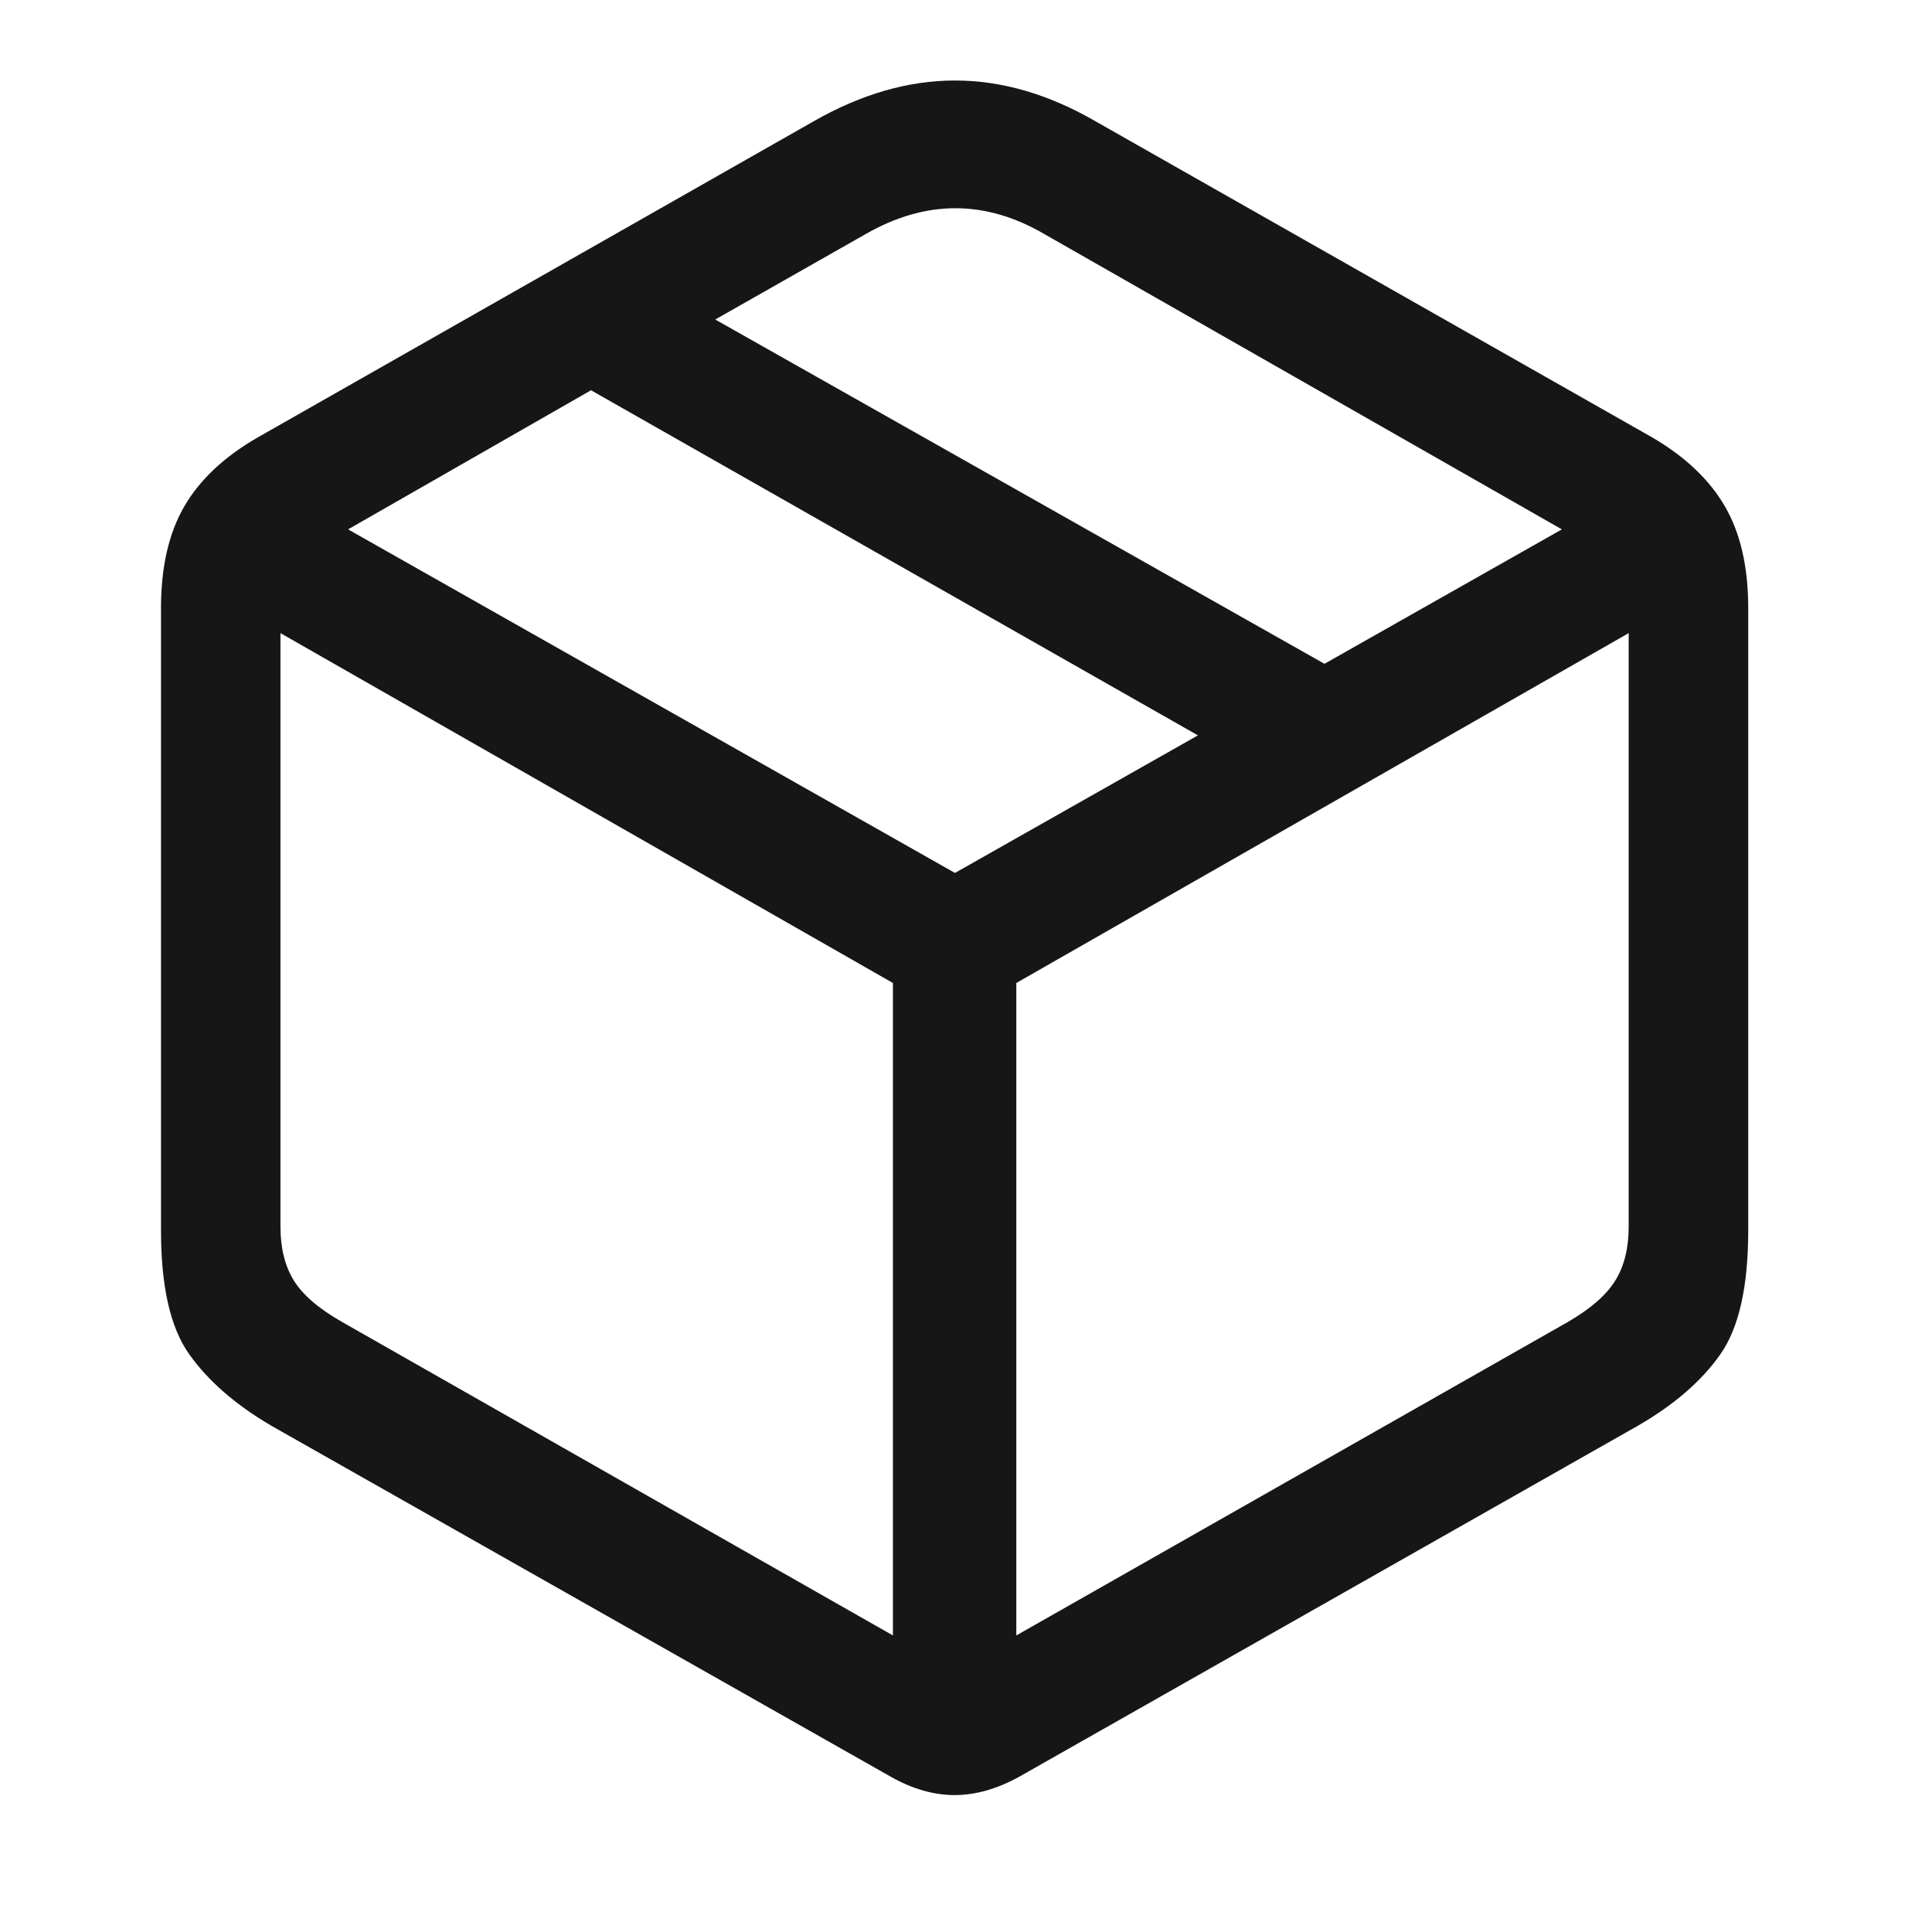 <svg width="24" height="24" viewBox="0 0 24 24" fill="none" xmlns="http://www.w3.org/2000/svg">
<path d="M3.367 17.709L11.053 22.064C11.326 22.221 11.595 22.299 11.858 22.299C12.122 22.299 12.394 22.221 12.674 22.064L20.35 17.709C20.799 17.449 21.139 17.154 21.37 16.825C21.601 16.496 21.717 15.984 21.717 15.287V7.553C21.717 7.045 21.621 6.625 21.429 6.293C21.237 5.961 20.936 5.674 20.525 5.434L13.611 1.508C13.025 1.169 12.443 1 11.863 1C11.284 1 10.698 1.169 10.105 1.508L3.201 5.434C2.784 5.674 2.48 5.961 2.288 6.293C2.096 6.625 2 7.045 2 7.553V15.287C2 15.984 2.117 16.496 2.352 16.825C2.586 17.154 2.924 17.449 3.367 17.709ZM4.246 16.42C3.96 16.257 3.761 16.086 3.65 15.907C3.54 15.728 3.484 15.505 3.484 15.238V7.865L11.092 12.211V20.316L4.246 16.42ZM19.48 16.42L12.625 20.316V12.211L20.232 7.865V15.238C20.232 15.505 20.177 15.728 20.066 15.907C19.956 16.086 19.76 16.257 19.48 16.42ZM11.863 10.844L4.324 6.576L7.342 4.848L14.881 9.135L11.863 10.844ZM16.453 8.246L8.885 3.969L10.76 2.904C11.502 2.481 12.238 2.481 12.967 2.904L19.402 6.576L16.453 8.246Z" fill="#161616"/>
</svg>
